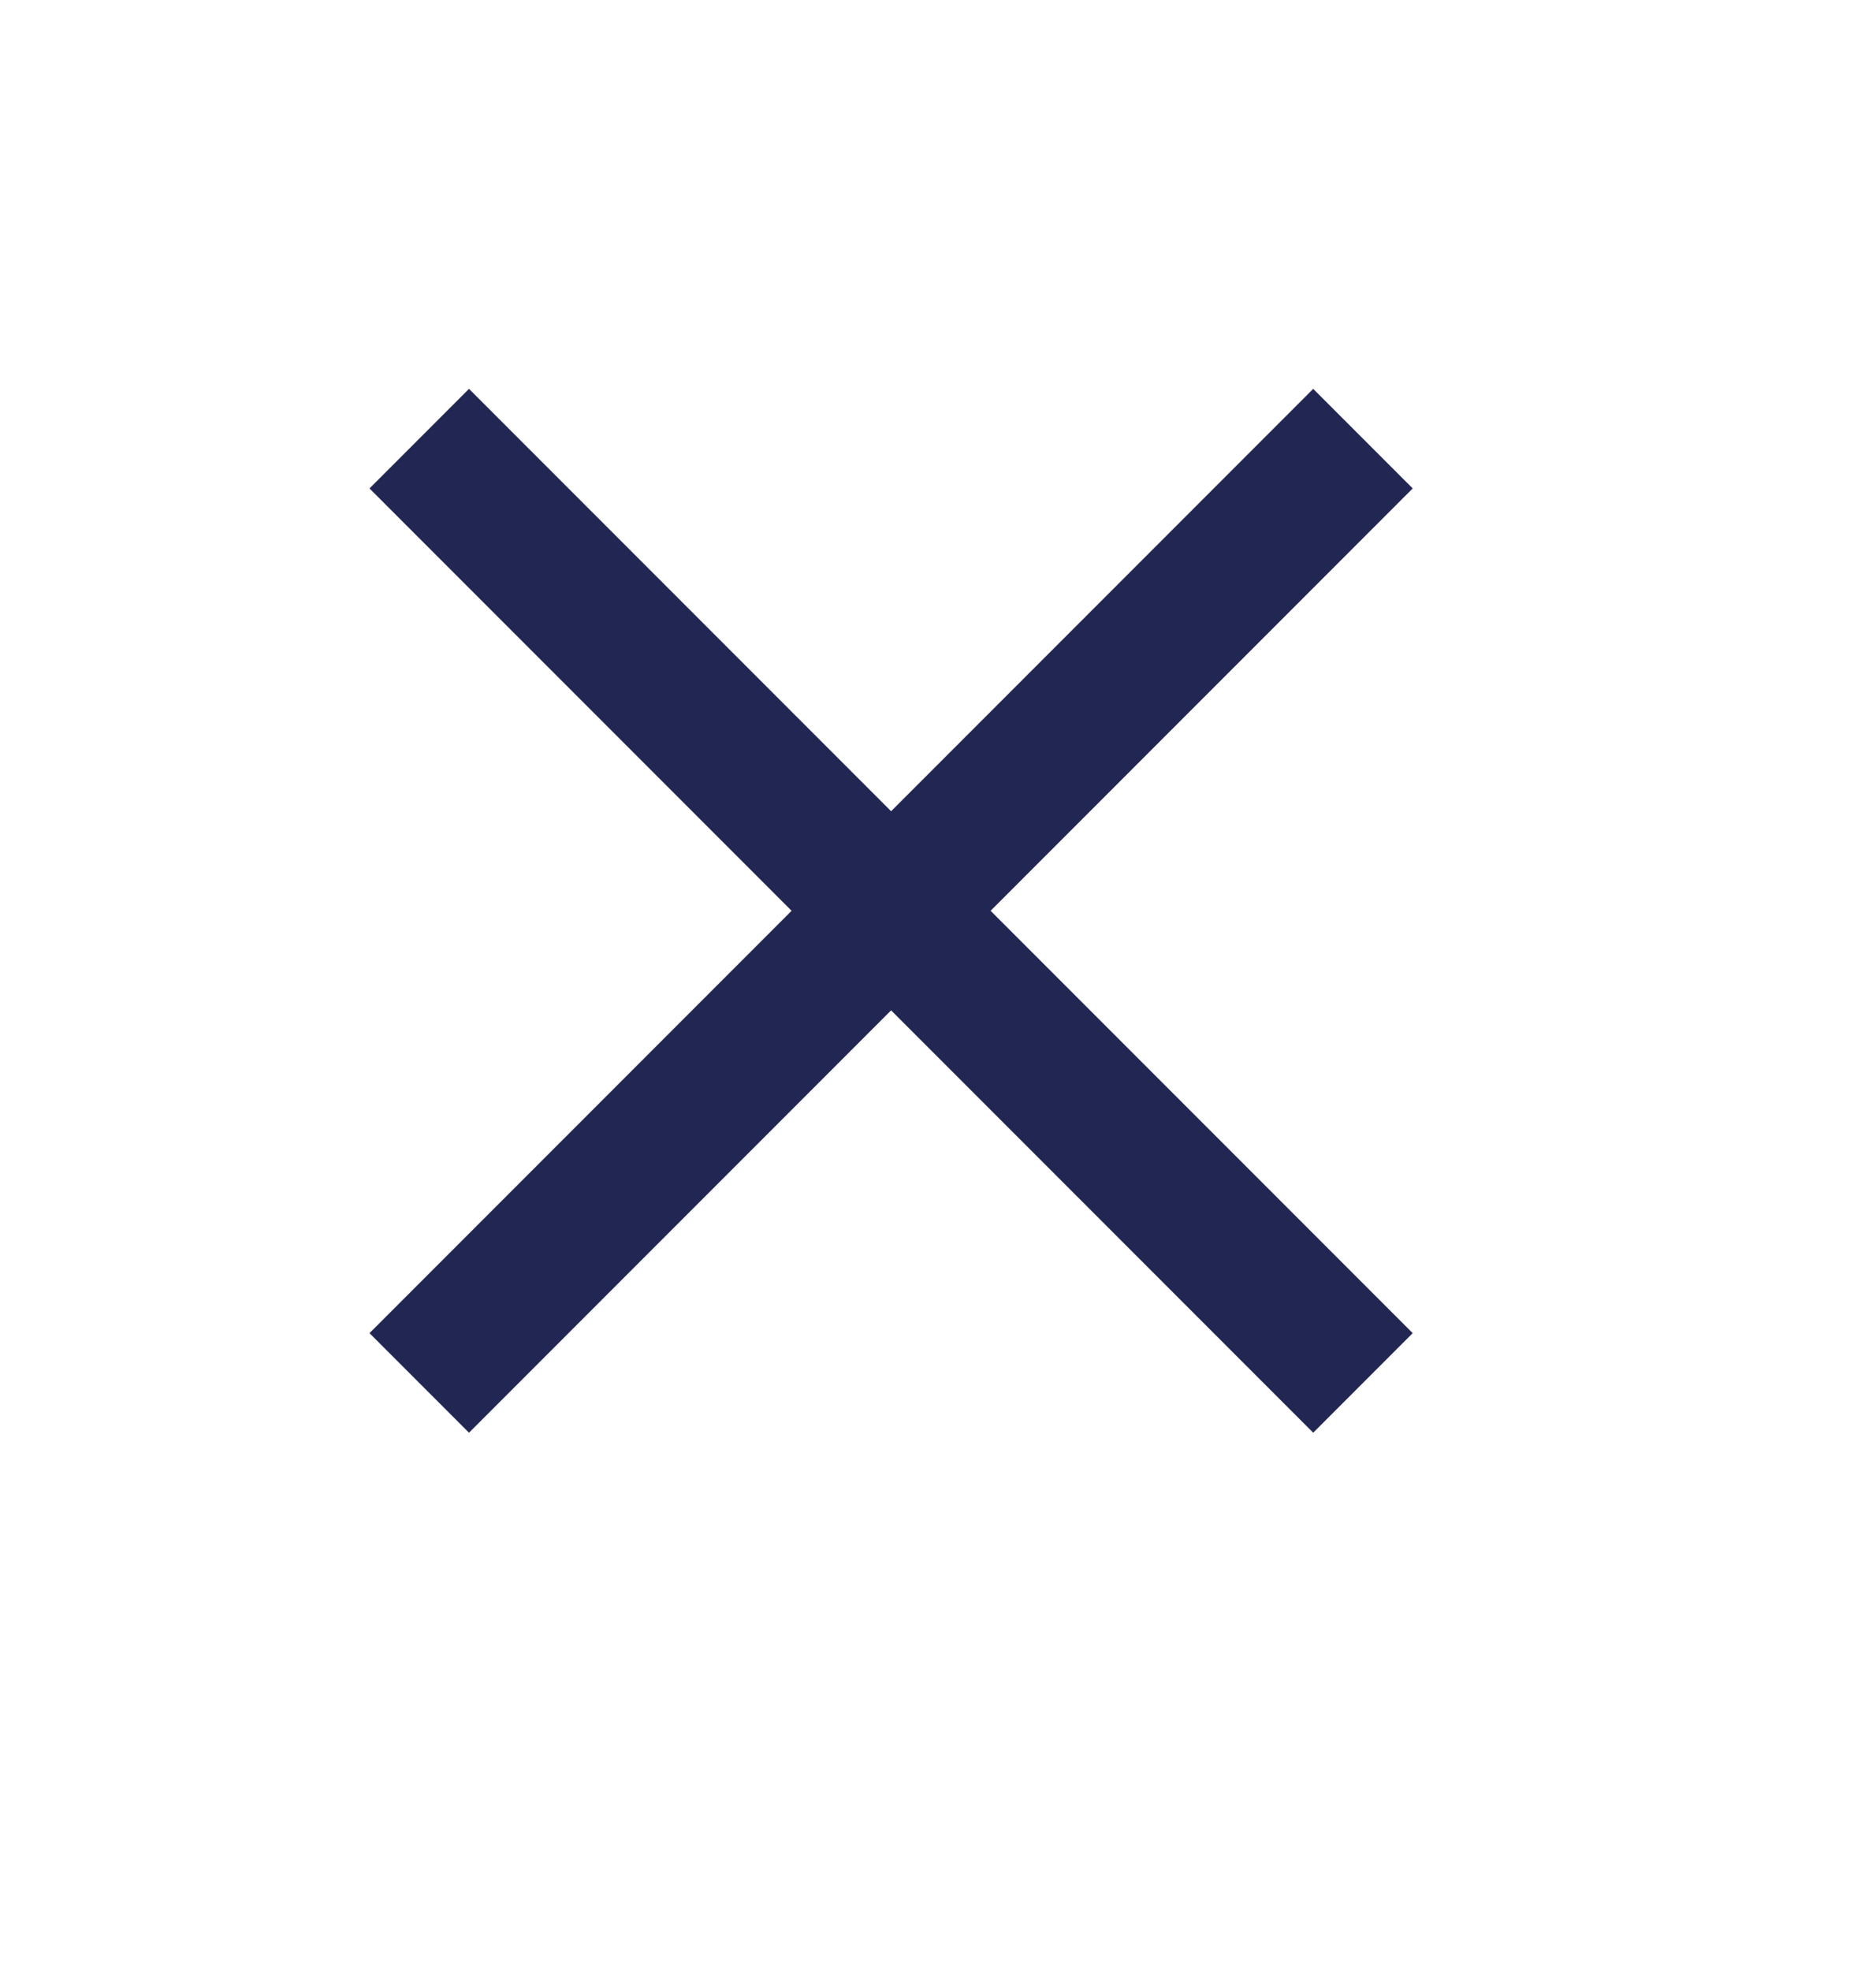 <?xml version="1.0" encoding="UTF-8"?>
<svg xmlns="http://www.w3.org/2000/svg" width="20" height="21" viewBox="0 0 20 21" fill="none">
  <path d="M5 5.204L14 14.204M5 14.204L14 5.204" stroke="#222653" stroke-width="1.5" stroke-linecap="square"></path>
</svg>
